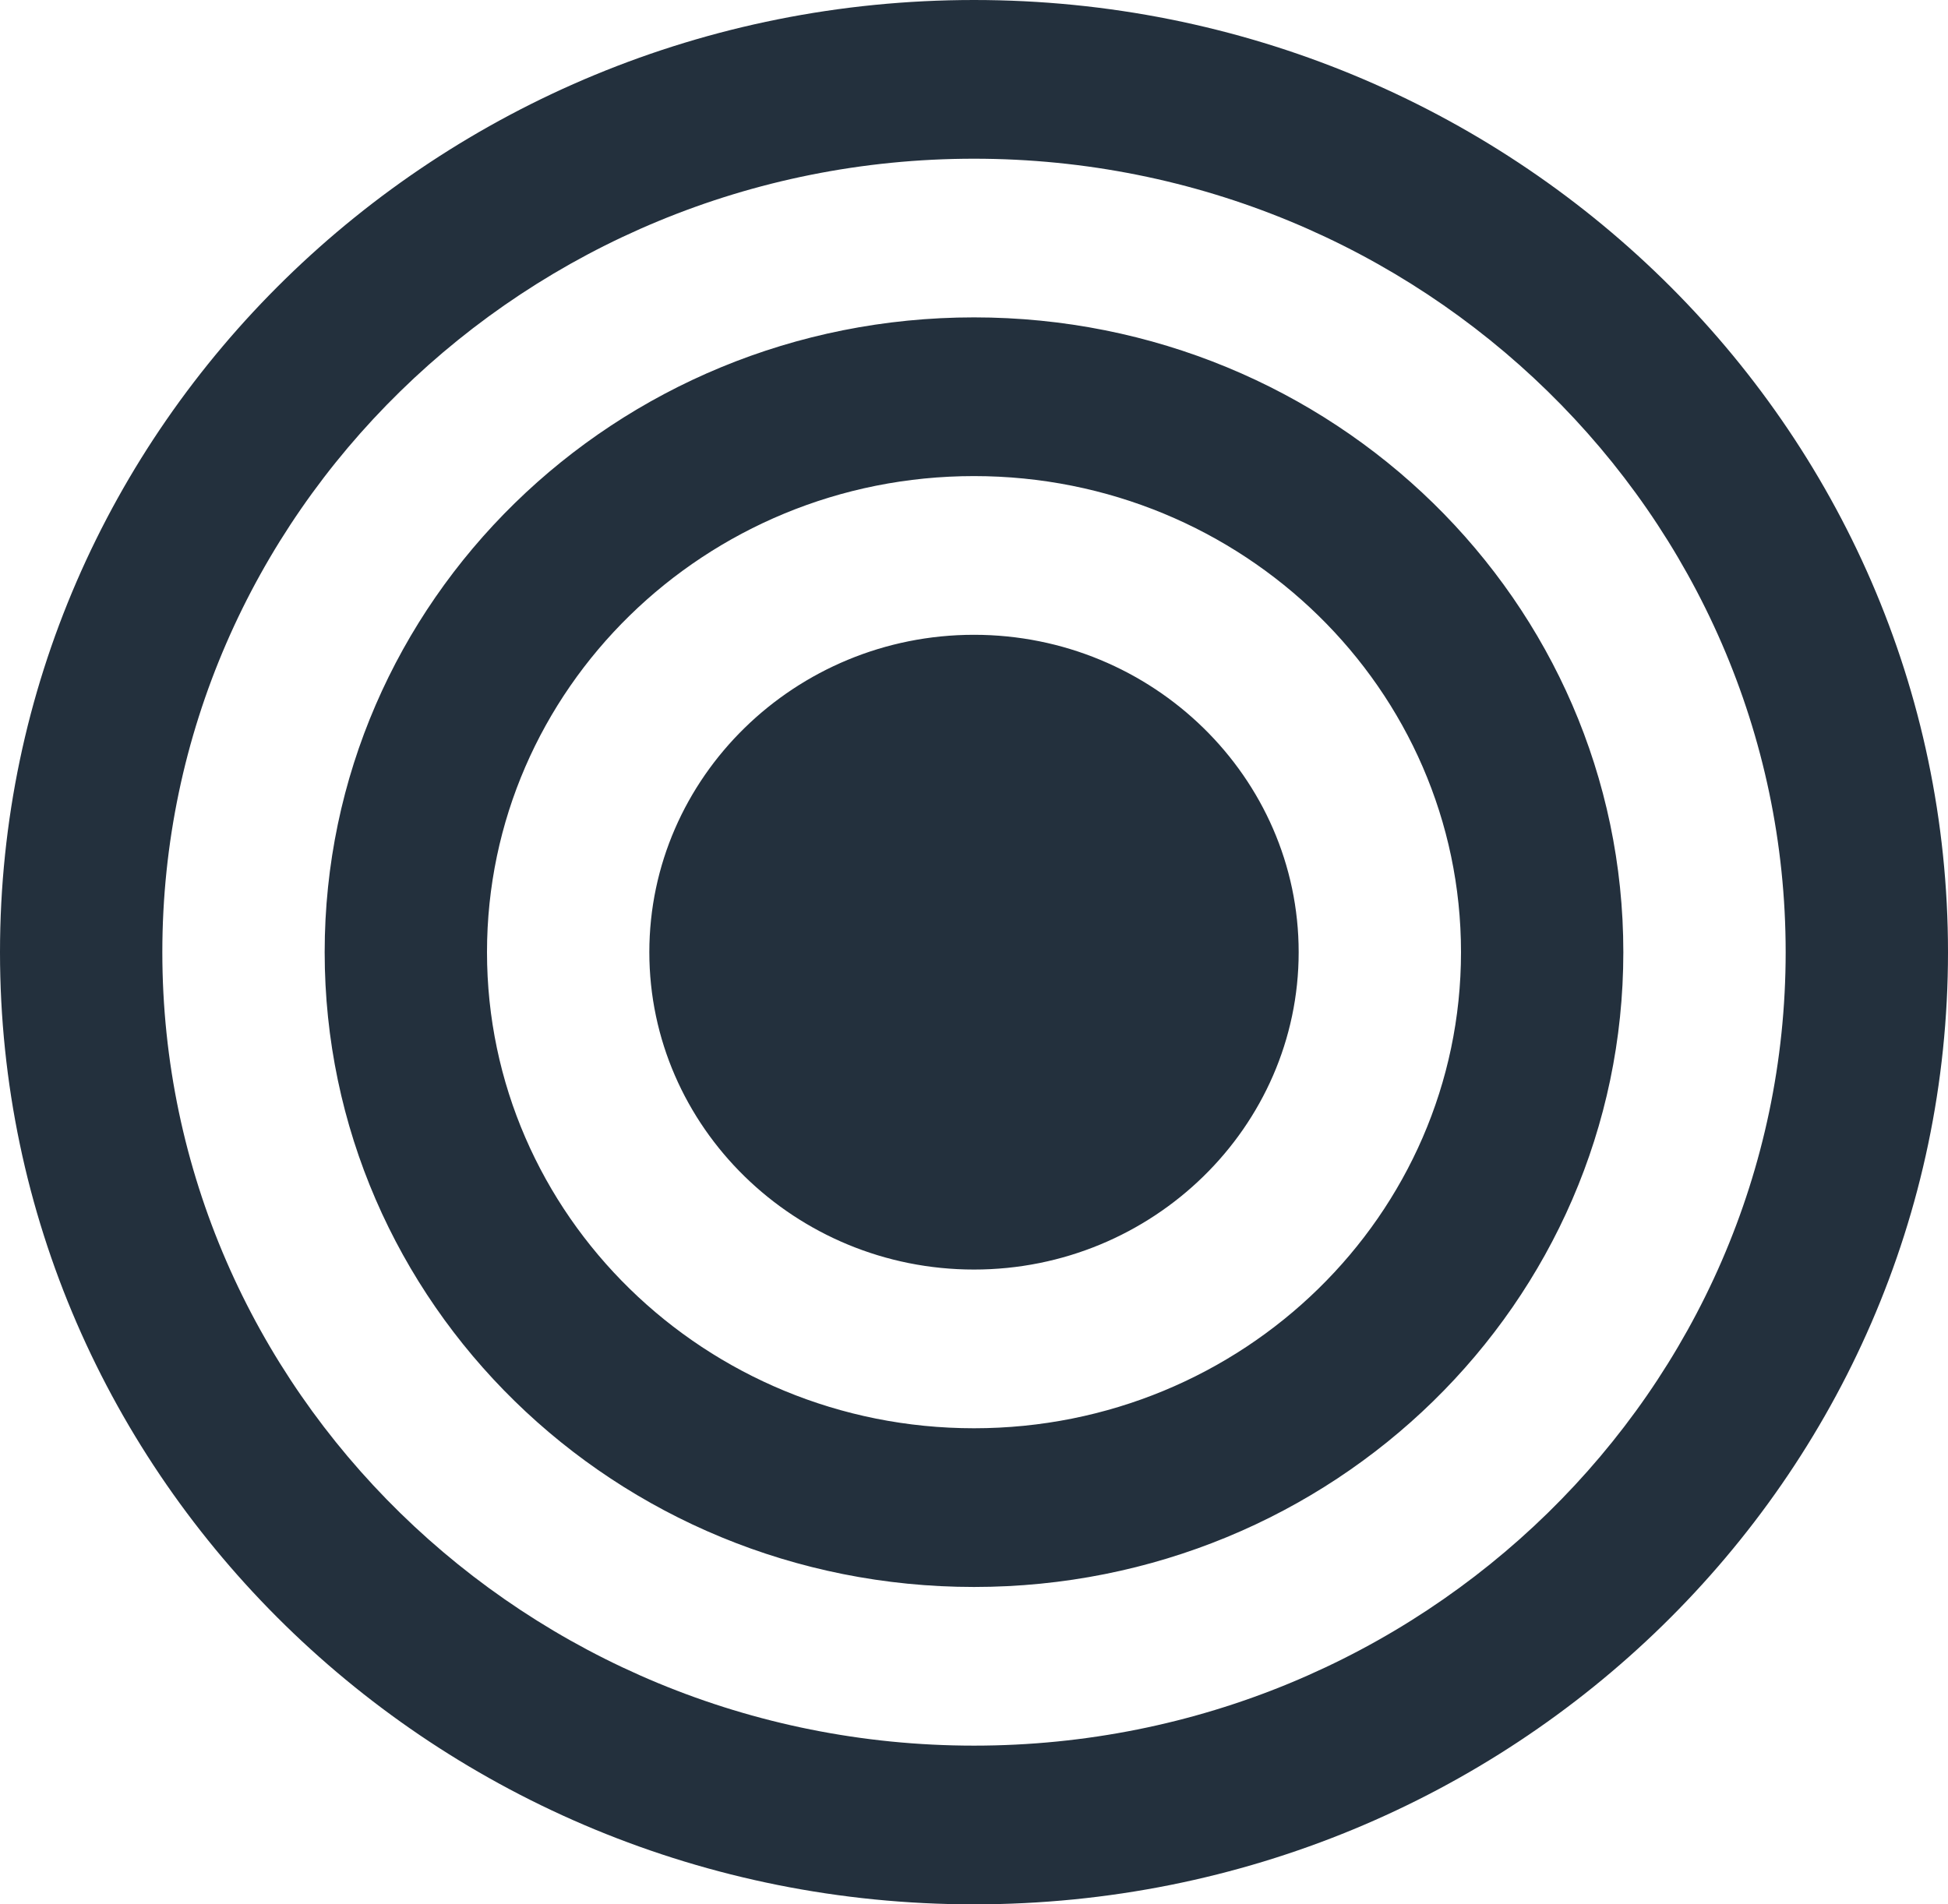 <svg width="45" height="44" viewBox="0 0 45 44" fill="none" xmlns="http://www.w3.org/2000/svg">
<path d="M30 22C30 17.961 26.631 14.667 22.5 14.667C18.369 14.667 15 17.961 15 22C15 26.039 18.369 29.333 22.5 29.333C26.631 29.333 30 26.039 30 22ZM33.75 22C33.75 28.073 28.711 33 22.5 33C16.289 33 11.25 28.073 11.25 22C11.25 15.927 16.289 11 22.5 11C28.711 11 33.75 15.927 33.75 22ZM37.5 22C37.5 13.893 30.791 7.333 22.5 7.333C14.209 7.333 7.5 13.893 7.5 22C7.5 30.107 14.209 36.667 22.5 36.667C30.791 36.667 37.5 30.107 37.5 22ZM41.25 22C41.25 32.112 32.842 40.333 22.5 40.333C12.158 40.333 3.75 32.112 3.75 22C3.75 11.888 12.158 3.667 22.5 3.667C32.842 3.667 41.25 11.888 41.25 22ZM45 22C45 9.854 34.922 0 22.5 0C10.078 0 0 9.854 0 22C0 34.146 10.078 44 22.5 44C34.922 44 45 34.146 45 22Z" fill="#23303D"/>
</svg>

